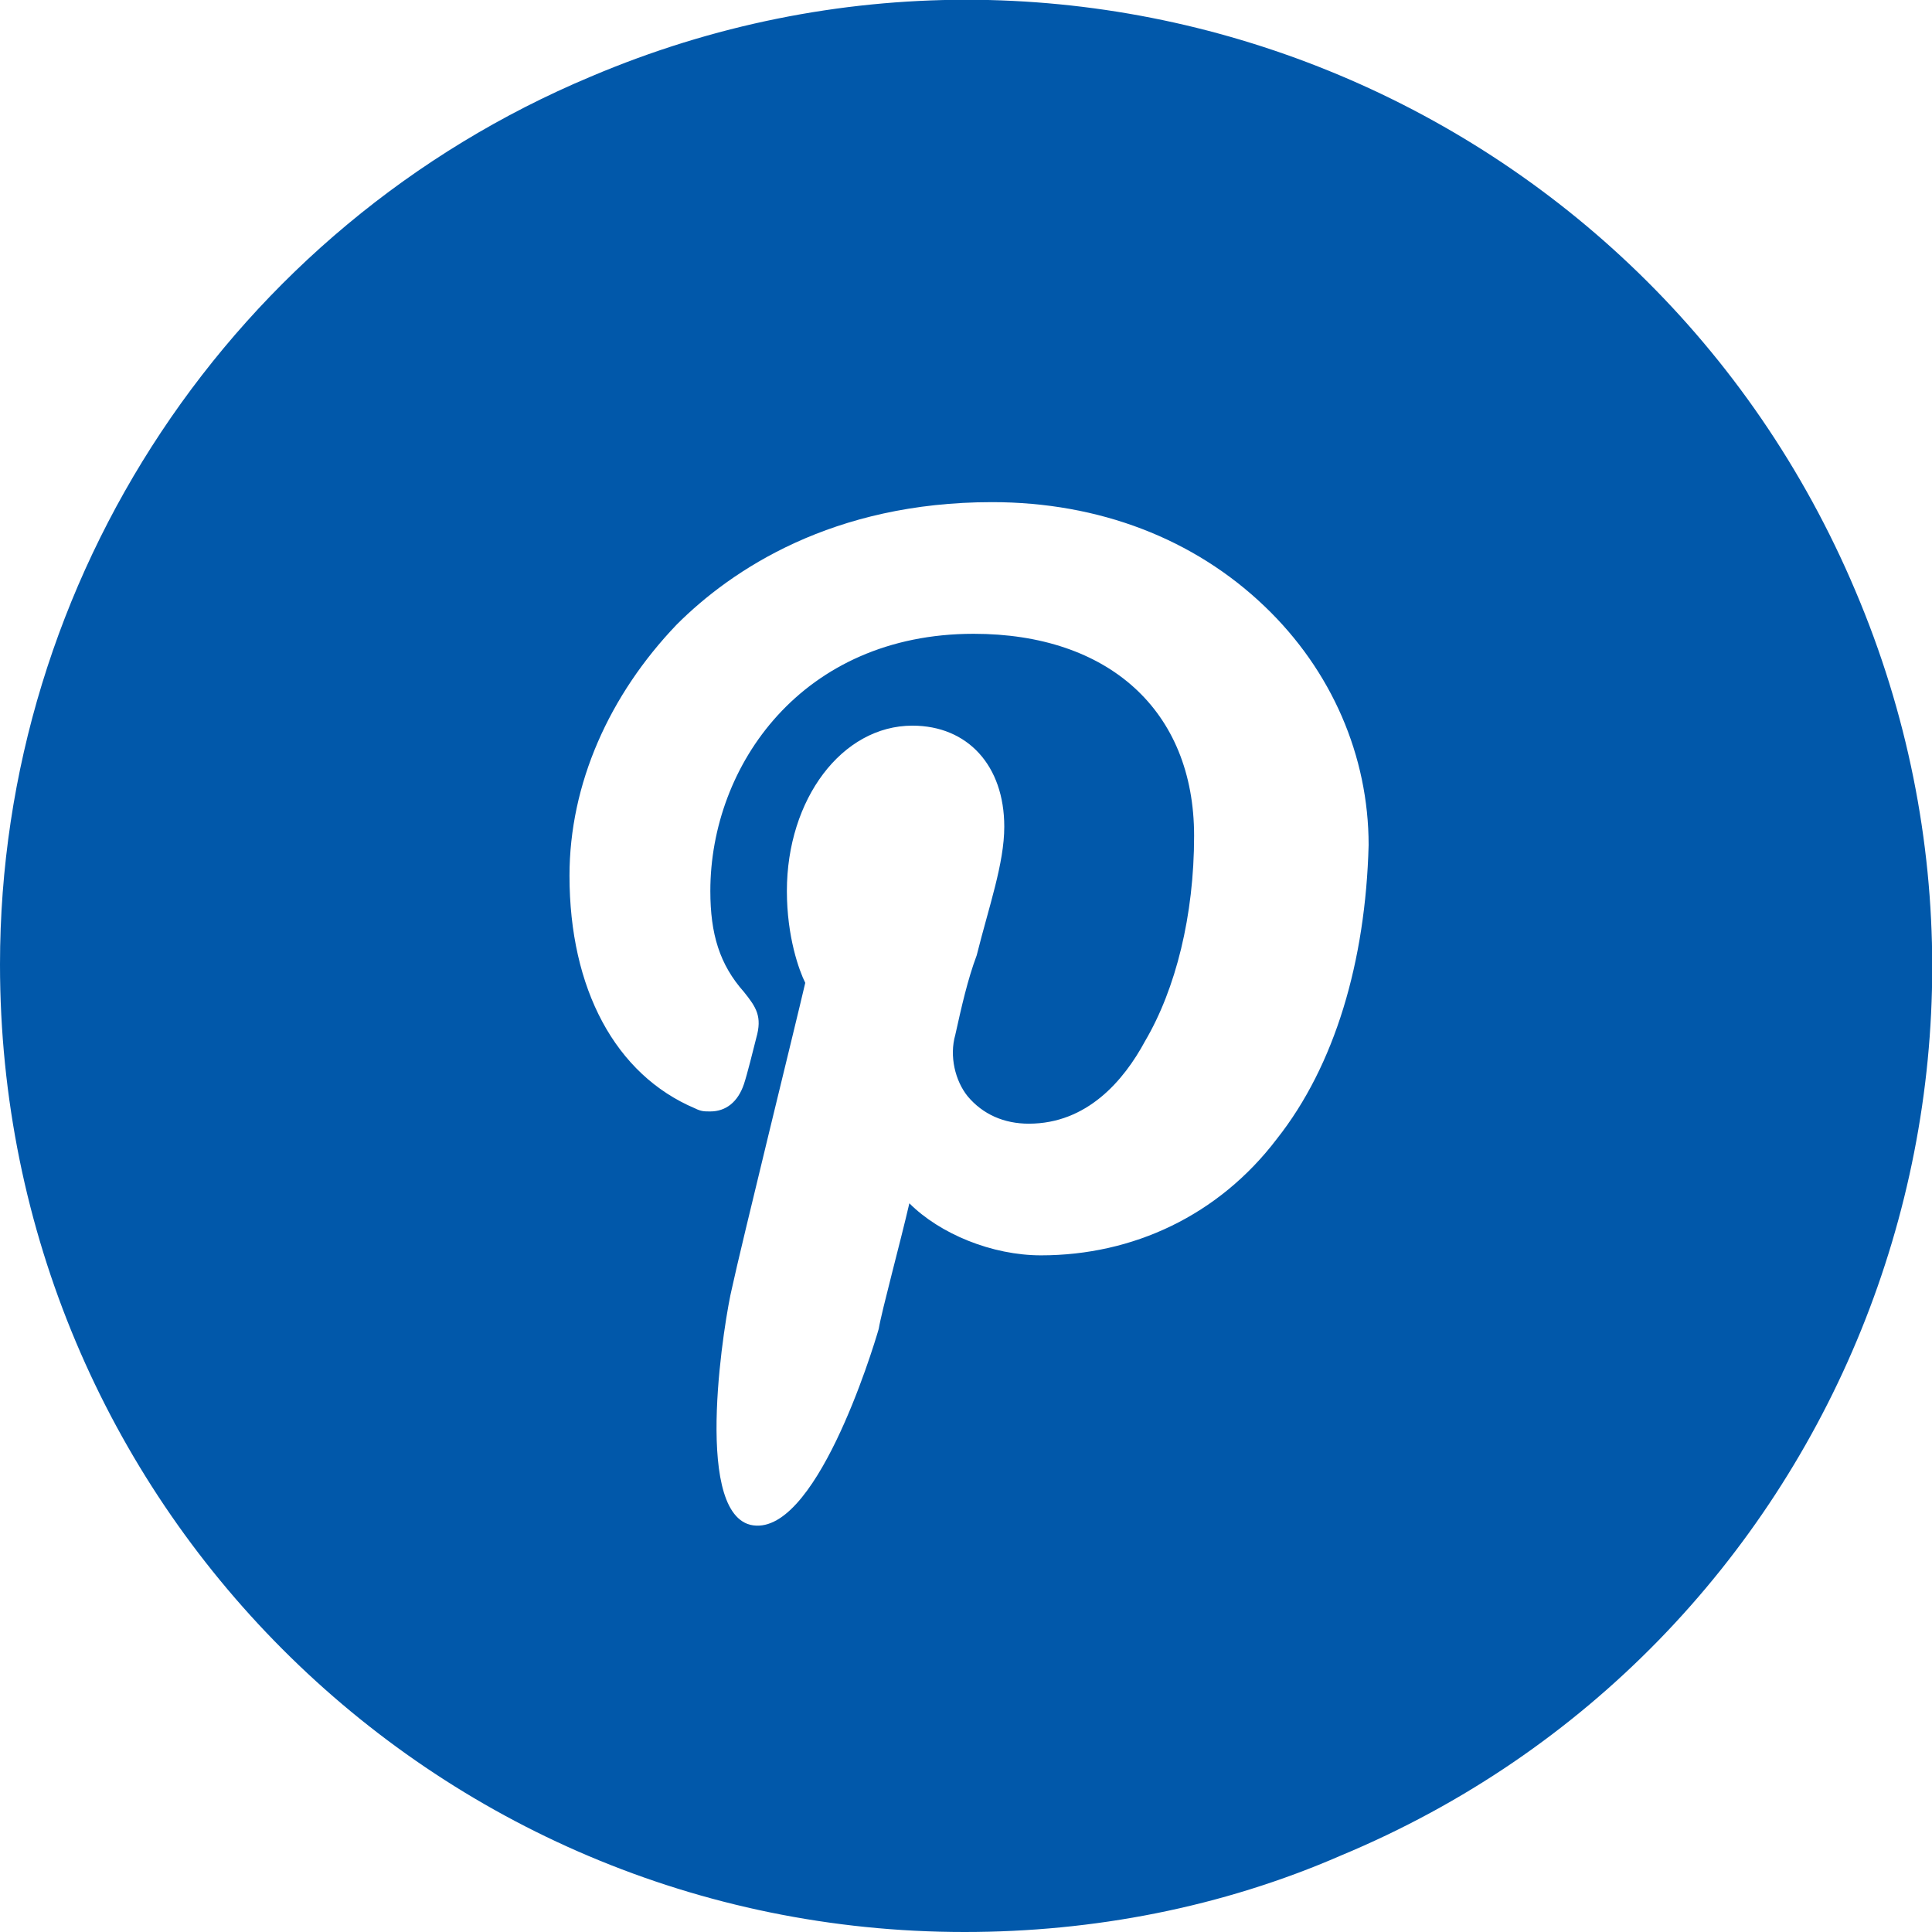 <?xml version="1.0" encoding="utf-8"?>
<!-- Generator: Adobe Illustrator 22.0.0, SVG Export Plug-In . SVG Version: 6.00 Build 0)  -->
<svg version="1.1" id="Шар_1" xmlns="http://www.w3.org/2000/svg" xmlns:xlink="http://www.w3.org/1999/xlink" x="0px" y="0px"
	 width="63.1px" height="63.1px" viewBox="0 0 63.1 63.1" style="enable-background:new 0 0 63.1 63.1;" xml:space="preserve">
<style type="text/css">
	.st0{fill:#0158aa;}
</style>
<path class="st0" d="M60.6,19.3C53.8,3.2,35.3-4.3,19.3,2.5C7.6,7.4,0,18.9,0,31.5C0,49,14.1,63.1,31.5,63.1c4.2,0,8.4-0.8,12.3-2.5
	C59.9,53.9,67.4,35.3,60.6,19.3z M41.7,37.2c-1.9,2.5-4.7,3.8-7.7,3.8c-1.6,0-3.3-0.7-4.3-1.7c-0.3,1.3-0.9,3.5-1,4.1
	c-0.2,0.7-2.1,6.9-4.2,6.4c-1.9-0.5-0.8-6.9-0.6-7.7c0.3-1.4,2.1-8.7,2.4-10c-0.2-0.4-0.6-1.5-0.6-3c0-3,1.8-5.4,4.1-5.4
	c1.8,0,3,1.3,3,3.3c0,1.2-0.5,2.6-0.9,4.2c-0.3,0.8-0.5,1.7-0.7,2.6c-0.2,0.7,0,1.5,0.4,2c0.5,0.6,1.2,0.9,2,0.9
	c1.9,0,3.1-1.4,3.8-2.7c1-1.7,1.6-4.1,1.6-6.7c0-4.1-2.8-6.6-7.2-6.6c-5.6,0-8.6,4.3-8.6,8.4c0,1.4,0.3,2.4,1.1,3.3
	c0.4,0.5,0.6,0.8,0.4,1.5c-0.1,0.4-0.3,1.2-0.4,1.5c-0.2,0.6-0.6,0.9-1.1,0.9c-0.2,0-0.3,0-0.5-0.1c-2.6-1.1-4.1-3.9-4.1-7.6
	c0-3,1.3-5.9,3.5-8.2c1.8-1.8,5.1-4,10.3-4c3.5,0,6.6,1.2,8.9,3.4c2.2,2.1,3.4,4.9,3.4,7.8C44.6,31.4,43.6,34.8,41.7,37.2z"/>
</svg>
